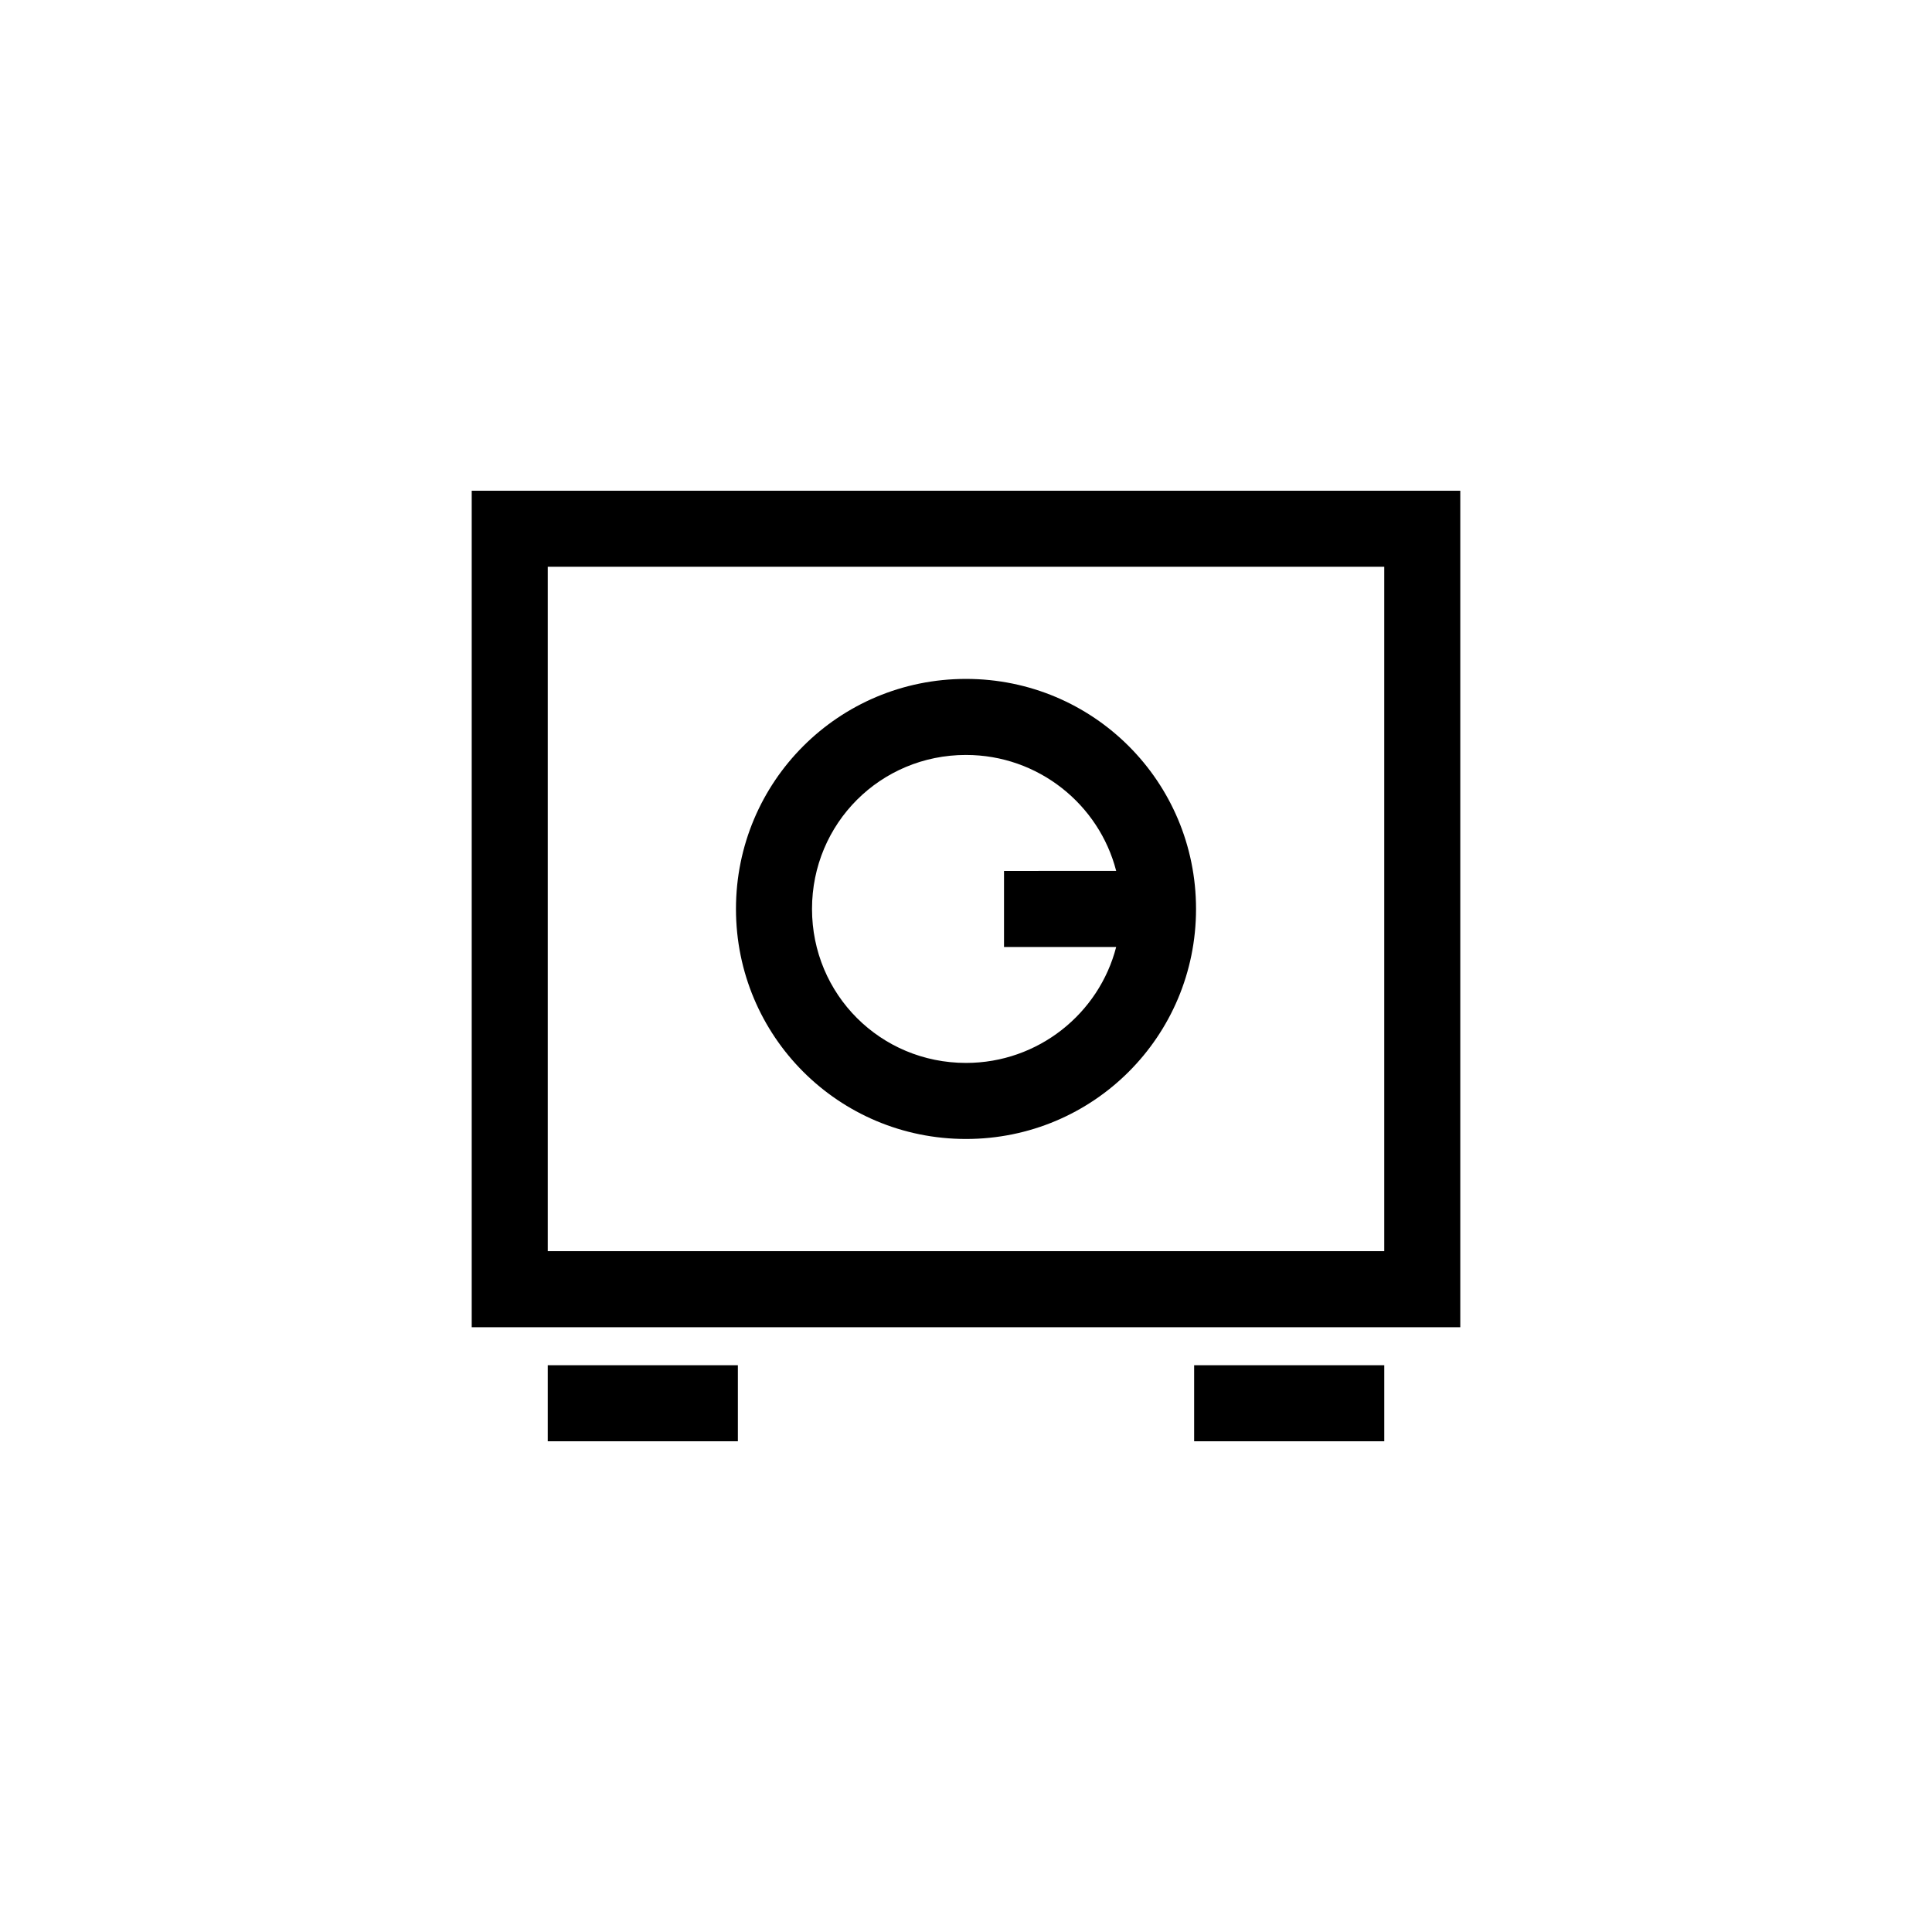 <?xml version="1.0" encoding="UTF-8"?>
<!-- The Best Svg Icon site in the world: iconSvg.co, Visit us! https://iconsvg.co -->
<svg fill="#000000" width="800px" height="800px" version="1.1" viewBox="144 144 512 512" xmlns="http://www.w3.org/2000/svg">
 <g>
  <path d="m269.01 274.05v221.68h261.98v-221.68zm241.83 201.52h-221.68v-181.37h221.68z"/>
  <path d="m400 445.84c33.754 0 60.961-27.207 60.961-60.961 0-33.754-27.207-60.961-60.961-60.961-33.758 0-60.961 27.207-60.961 60.961 0 33.758 27.203 60.961 60.961 60.961zm0-101.77c19.145 0 35.266 13.098 39.801 30.73l-29.727 0.004v20.152h29.727c-4.535 17.633-20.656 30.73-39.801 30.73-22.672 0-40.809-18.137-40.809-40.809 0-22.672 18.137-40.809 40.809-40.809z"/>
  <path d="m289.16 505.8h50.383v20.152h-50.383z"/>
  <path d="m460.46 505.8h50.383v20.152h-50.383z"/>
 </g>
</svg>